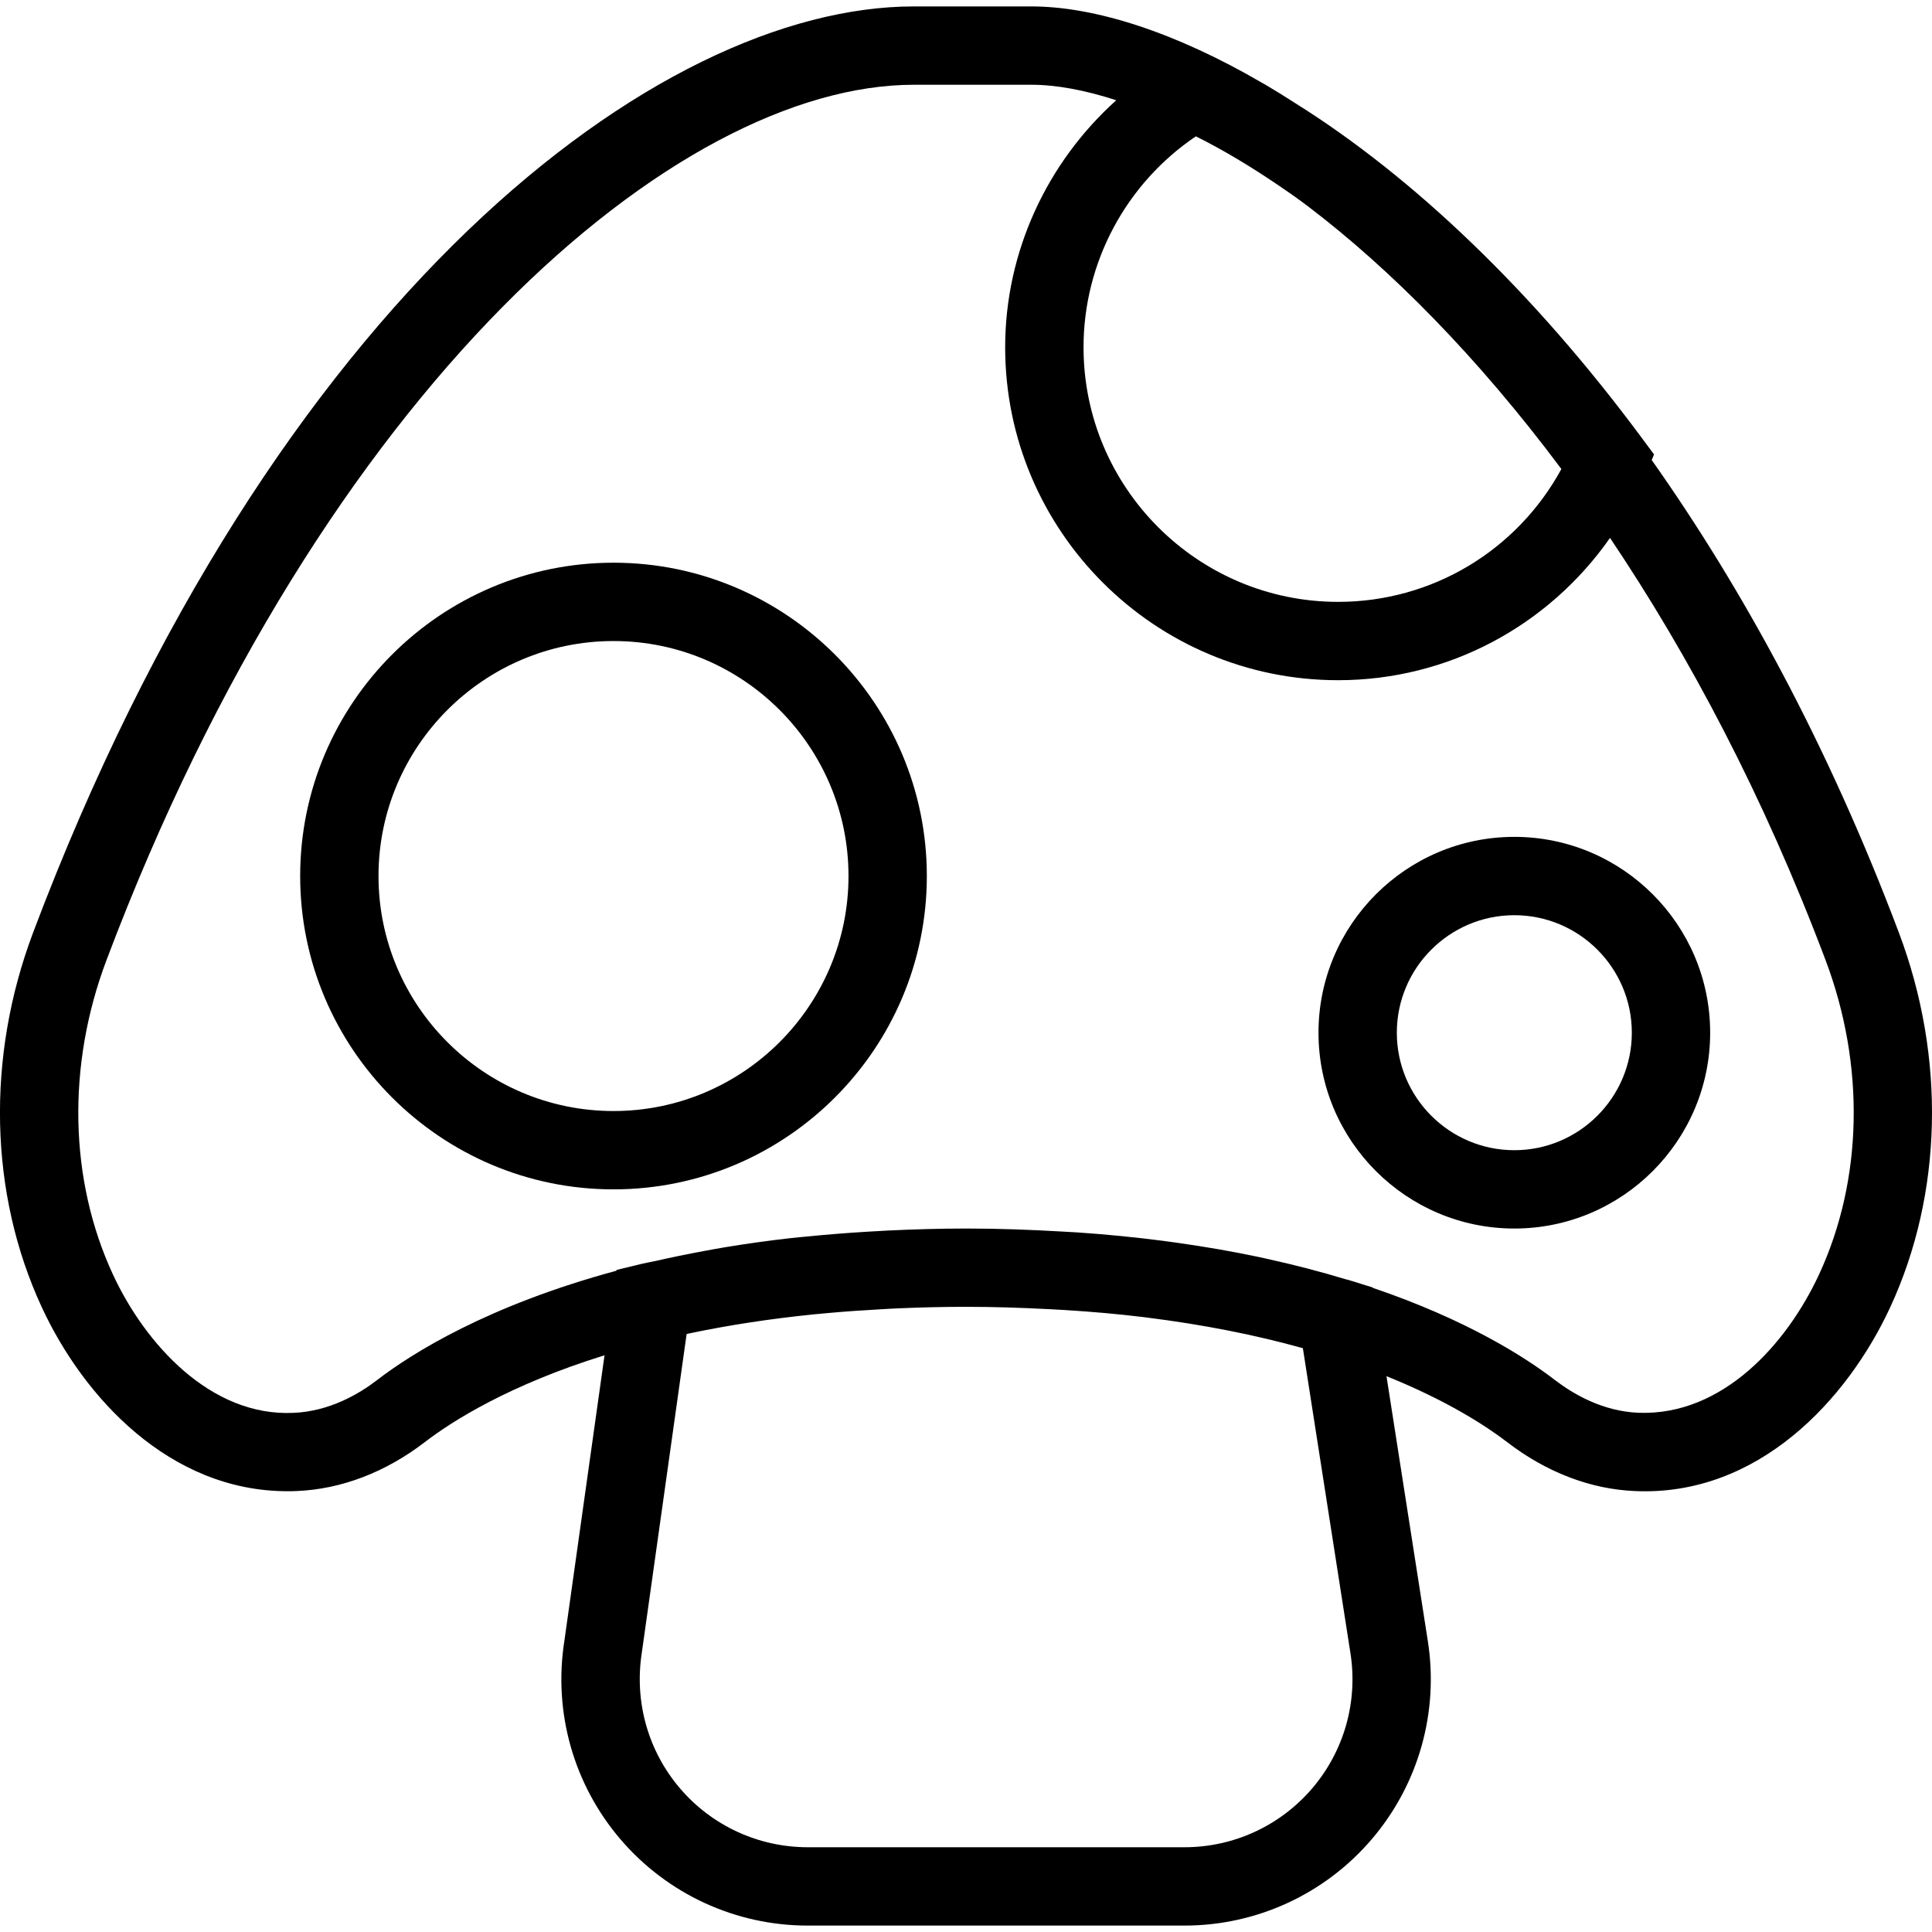 <?xml version="1.0" encoding="iso-8859-1"?>
<!-- Uploaded to: SVG Repo, www.svgrepo.com, Generator: SVG Repo Mixer Tools -->
<!DOCTYPE svg PUBLIC "-//W3C//DTD SVG 1.1//EN" "http://www.w3.org/Graphics/SVG/1.1/DTD/svg11.dtd">
<svg fill="#000000" height="800px" width="800px" version="1.1" id="Capa_1" xmlns="http://www.w3.org/2000/svg" xmlns:xlink="http://www.w3.org/1999/xlink" 
	 viewBox="0 0 49.328 49.328" xml:space="preserve">
<g>
	<path d="M48.482,23.811c-1.806-4.788-3.991-8.782-6.31-12.065l0.059-0.143l-0.338-0.456c-2.742-3.695-5.812-6.633-8.835-8.521
		c-0.252-0.162-0.5-0.317-0.747-0.462c-0.023-0.013-0.045-0.025-0.068-0.038c-2.243-1.309-4.297-1.962-5.912-1.962h-3
		c-6.535,0-16.359,7.4-22.486,23.647c-1.201,3.185-1.12,6.673,0.224,9.57c1.063,2.292,3.258,4.694,6.273,4.693
		c0.078,0,0.158-0.001,0.237-0.005c1.136-0.047,2.266-0.479,3.269-1.25c0.707-0.543,2.162-1.462,4.587-2.216l-1.025,7.29
		c-0.287,1.819,0.234,3.667,1.431,5.067s2.94,2.204,4.782,2.204h9.618c1.842,0,3.585-0.803,4.782-2.204s1.718-3.247,1.432-5.065
		L35.4,35.137c1.537,0.619,2.533,1.263,3.079,1.682c1.003,0.772,2.134,1.205,3.269,1.251c3.141,0.139,5.421-2.336,6.511-4.688
		C49.602,30.484,49.683,26.995,48.482,23.811z M30.533,3.481c0.691,0.343,1.391,0.765,2.093,1.24
		c0.203,0.142,0.403,0.273,0.608,0.427c0.055,0.04,0.111,0.083,0.167,0.124c2.096,1.595,4.321,3.832,6.464,6.703
		c-1.131,2.078-3.297,3.392-5.7,3.392c-3.584,0-6.5-2.916-6.5-6.5C27.664,6.704,28.751,4.684,30.533,3.481z M33.265,34.422
		l1.214,7.783c0.196,1.241-0.16,2.501-0.976,3.456c-0.816,0.955-2.005,1.503-3.261,1.503h-9.618c-1.257,0-2.446-0.548-3.262-1.503
		c-0.816-0.955-1.172-2.215-0.974-3.473l1.143-8.128c0.023-0.005,0.045-0.01,0.068-0.015c1.005-0.212,2.065-0.373,3.173-0.486
		c0.124-0.013,0.25-0.024,0.377-0.035c0.432-0.039,0.872-0.07,1.318-0.094c0.146-0.008,0.287-0.018,0.436-0.024
		c0.577-0.025,1.162-0.04,1.76-0.04c0.727,0,1.432,0.024,2.126,0.06c0.129,0.007,0.258,0.013,0.385,0.021
		c0.689,0.043,1.364,0.101,2.017,0.181c0.031,0.004,0.061,0.008,0.092,0.012C30.698,33.817,32.029,34.077,33.265,34.422z
		 M46.444,32.54c-0.819,1.765-2.46,3.614-4.614,3.531c-0.911-0.038-1.662-0.477-2.132-0.838c-0.751-0.577-2.239-1.534-4.65-2.352
		l-0.002-0.01l-0.596-0.185c-0.034-0.011-0.073-0.018-0.107-0.028c-0.596-0.181-1.243-0.351-1.941-0.506
		c-0.095-0.021-0.189-0.043-0.285-0.063c-0.639-0.135-1.325-0.254-2.051-0.357c-0.126-0.018-0.253-0.036-0.38-0.052
		c-0.689-0.089-1.415-0.162-2.182-0.214c-0.139-0.009-0.28-0.016-0.42-0.024c-0.771-0.044-1.568-0.075-2.419-0.075
		c-0.693,0-1.351,0.021-1.991,0.051c-0.184,0.009-0.366,0.02-0.548,0.031c-0.507,0.031-0.997,0.07-1.47,0.117
		c-0.154,0.015-0.31,0.028-0.463,0.045c-0.583,0.066-1.138,0.144-1.67,0.232c-0.185,0.03-0.366,0.065-0.548,0.098
		c-0.427,0.079-0.838,0.163-1.231,0.253c-0.111,0.025-0.231,0.043-0.341,0.07l-0.661,0.16l-0.003,0.02
		c-3.281,0.887-5.218,2.105-6.11,2.791c-0.47,0.361-1.221,0.8-2.132,0.838c-2.119,0.103-3.795-1.765-4.613-3.531
		c-1.119-2.414-1.18-5.338-0.167-8.023C8.251,9.842,17.277,2.164,23.332,2.164h3c0.64,0,1.373,0.138,2.169,0.395
		c-1.774,1.595-2.837,3.877-2.837,6.308c0,4.687,3.813,8.5,8.5,8.5c2.817,0,5.374-1.391,6.943-3.633
		c2.013,2.994,3.914,6.566,5.505,10.784C47.624,27.202,47.563,30.126,46.444,32.54z"/>
	<path d="M15.664,14.367c-4.411,0-8,3.589-8,8s3.589,8,8,8s8-3.589,8-8S20.075,14.367,15.664,14.367z M15.664,28.367
		c-3.309,0-6-2.691-6-6s2.691-6,6-6s6,2.691,6,6S18.973,28.367,15.664,28.367z"/>
	<path d="M38.664,21.367c-2.757,0-5,2.243-5,5s2.243,5,5,5s5-2.243,5-5S41.421,21.367,38.664,21.367z M38.664,29.367
		c-1.654,0-3-1.346-3-3s1.346-3,3-3s3,1.346,3,3S40.318,29.367,38.664,29.367z"/>
</g>
</svg>